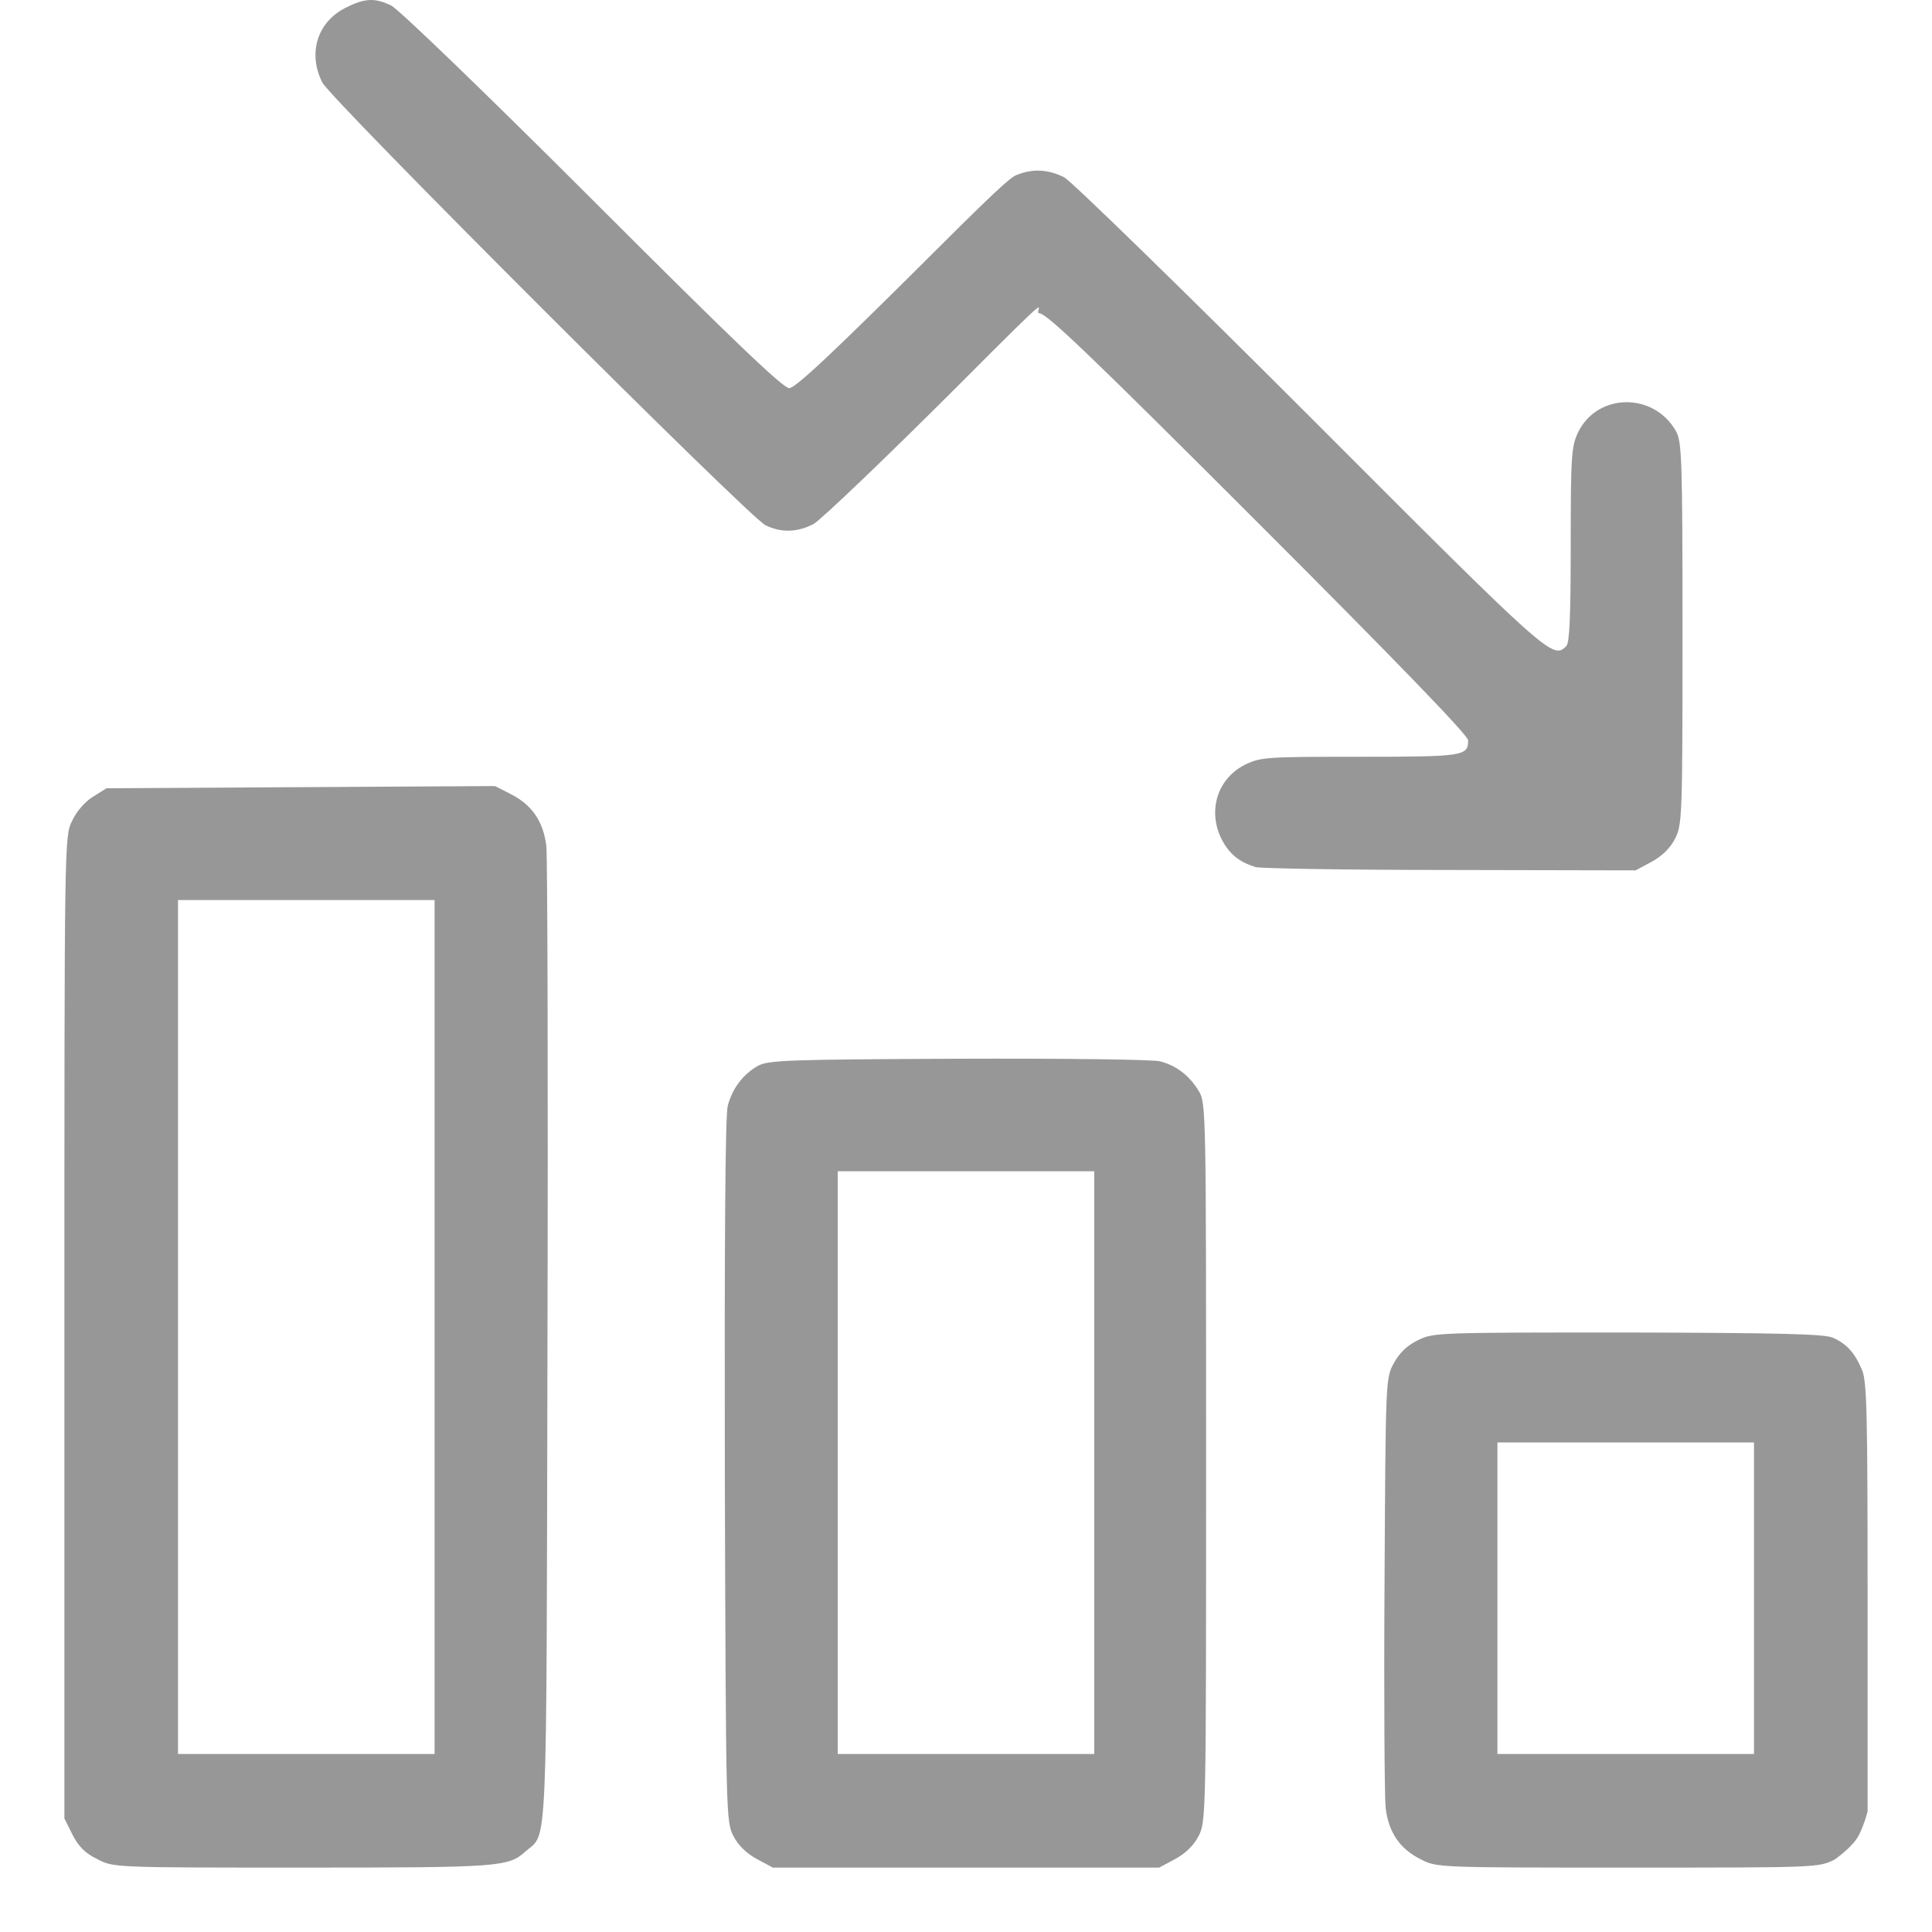<svg width="30" height="30" viewBox="0 0 30 30" fill="none" xmlns="http://www.w3.org/2000/svg">
<path d="M19.496 13.464C19.24 13.384 19.092 13.264 18.972 13.037C18.745 12.593 18.904 12.081 19.342 11.87C19.576 11.756 19.678 11.751 21.124 11.751C22.734 11.751 22.797 11.739 22.797 11.495C22.797 11.421 21.727 10.311 19.536 8.12C16.969 5.553 16.252 4.864 16.138 4.864C16.024 4.864 16.546 4.314 14.919 5.947C13.775 7.091 12.745 8.076 12.631 8.138C12.375 8.269 12.13 8.275 11.885 8.155C11.624 8.025 5.147 1.554 5.005 1.281C4.777 0.831 4.925 0.347 5.358 0.125C5.659 -0.028 5.813 -0.04 6.075 0.086C6.189 0.142 7.56 1.463 9.199 3.102C11.367 5.27 12.159 6.027 12.255 6.027C12.352 6.027 12.95 5.464 14.52 3.899C15.693 2.726 15.729 2.736 15.814 2.707C16.053 2.616 16.286 2.634 16.525 2.753C16.639 2.816 18.358 4.489 20.35 6.481C24.077 10.214 24.111 10.242 24.322 10.032C24.373 9.981 24.39 9.554 24.39 8.455C24.39 7.067 24.402 6.93 24.504 6.714C24.806 6.094 25.688 6.088 26.029 6.703C26.115 6.868 26.126 7.141 26.126 9.844C26.126 12.729 26.12 12.809 26.006 13.031C25.933 13.173 25.802 13.299 25.642 13.384L25.398 13.515L22.518 13.509C20.936 13.509 19.576 13.486 19.496 13.464Z" fill="#979797"/>
<path d="M7.943 12.337C8.262 12.502 8.438 12.758 8.484 13.139C8.501 13.304 8.512 16.776 8.501 20.862C8.484 28.994 8.507 28.442 8.159 28.75C7.892 28.989 7.772 29 4.705 29C1.768 29 1.763 29 1.512 28.869C1.324 28.778 1.222 28.676 1.125 28.488L1 28.237V20.611C1 13.014 1 12.985 1.12 12.746C1.188 12.598 1.324 12.445 1.444 12.371L1.654 12.24L4.671 12.223L7.687 12.206L7.943 12.337ZM2.764 20.606V27.236H4.756H6.748V20.606V13.976H4.756H2.764V20.606Z" fill="#979797"/>
<path d="M18.011 16.48C18.261 16.542 18.471 16.702 18.614 16.941C18.728 17.128 18.728 17.237 18.728 22.711C18.728 28.249 18.728 28.289 18.608 28.516C18.534 28.659 18.403 28.784 18.244 28.869L17.999 29H15H12.001L11.756 28.869C11.597 28.784 11.466 28.659 11.392 28.516C11.272 28.289 11.272 28.232 11.255 22.837C11.249 19.251 11.261 17.311 11.301 17.168C11.375 16.895 11.54 16.679 11.773 16.548C11.938 16.463 12.228 16.451 14.886 16.44C16.497 16.434 17.902 16.451 18.011 16.48ZM13.008 22.711V27.236H15H16.992V22.711V18.187H15H13.008V22.711Z" fill="#979797"/>
<path d="M28.459 20.771C28.676 20.867 28.801 21.004 28.915 21.277C28.989 21.454 29 21.949 29 24.863V28.125C29 28.125 28.96 28.3 28.869 28.488C28.778 28.676 28.488 28.875 28.488 28.875C28.237 29 28.232 29 25.272 29C22.313 29 22.307 29 22.057 28.869C21.738 28.71 21.562 28.454 21.516 28.072C21.499 27.907 21.488 26.342 21.499 24.589C21.516 21.425 21.516 21.402 21.642 21.169C21.733 21.004 21.846 20.896 22.017 20.811C22.256 20.691 22.33 20.691 25.278 20.691C27.651 20.697 28.323 20.714 28.459 20.771ZM23.252 24.817V27.236H25.244H27.236V24.817V22.398H25.244H23.252V24.817Z" fill="#979797"/>
</svg>

